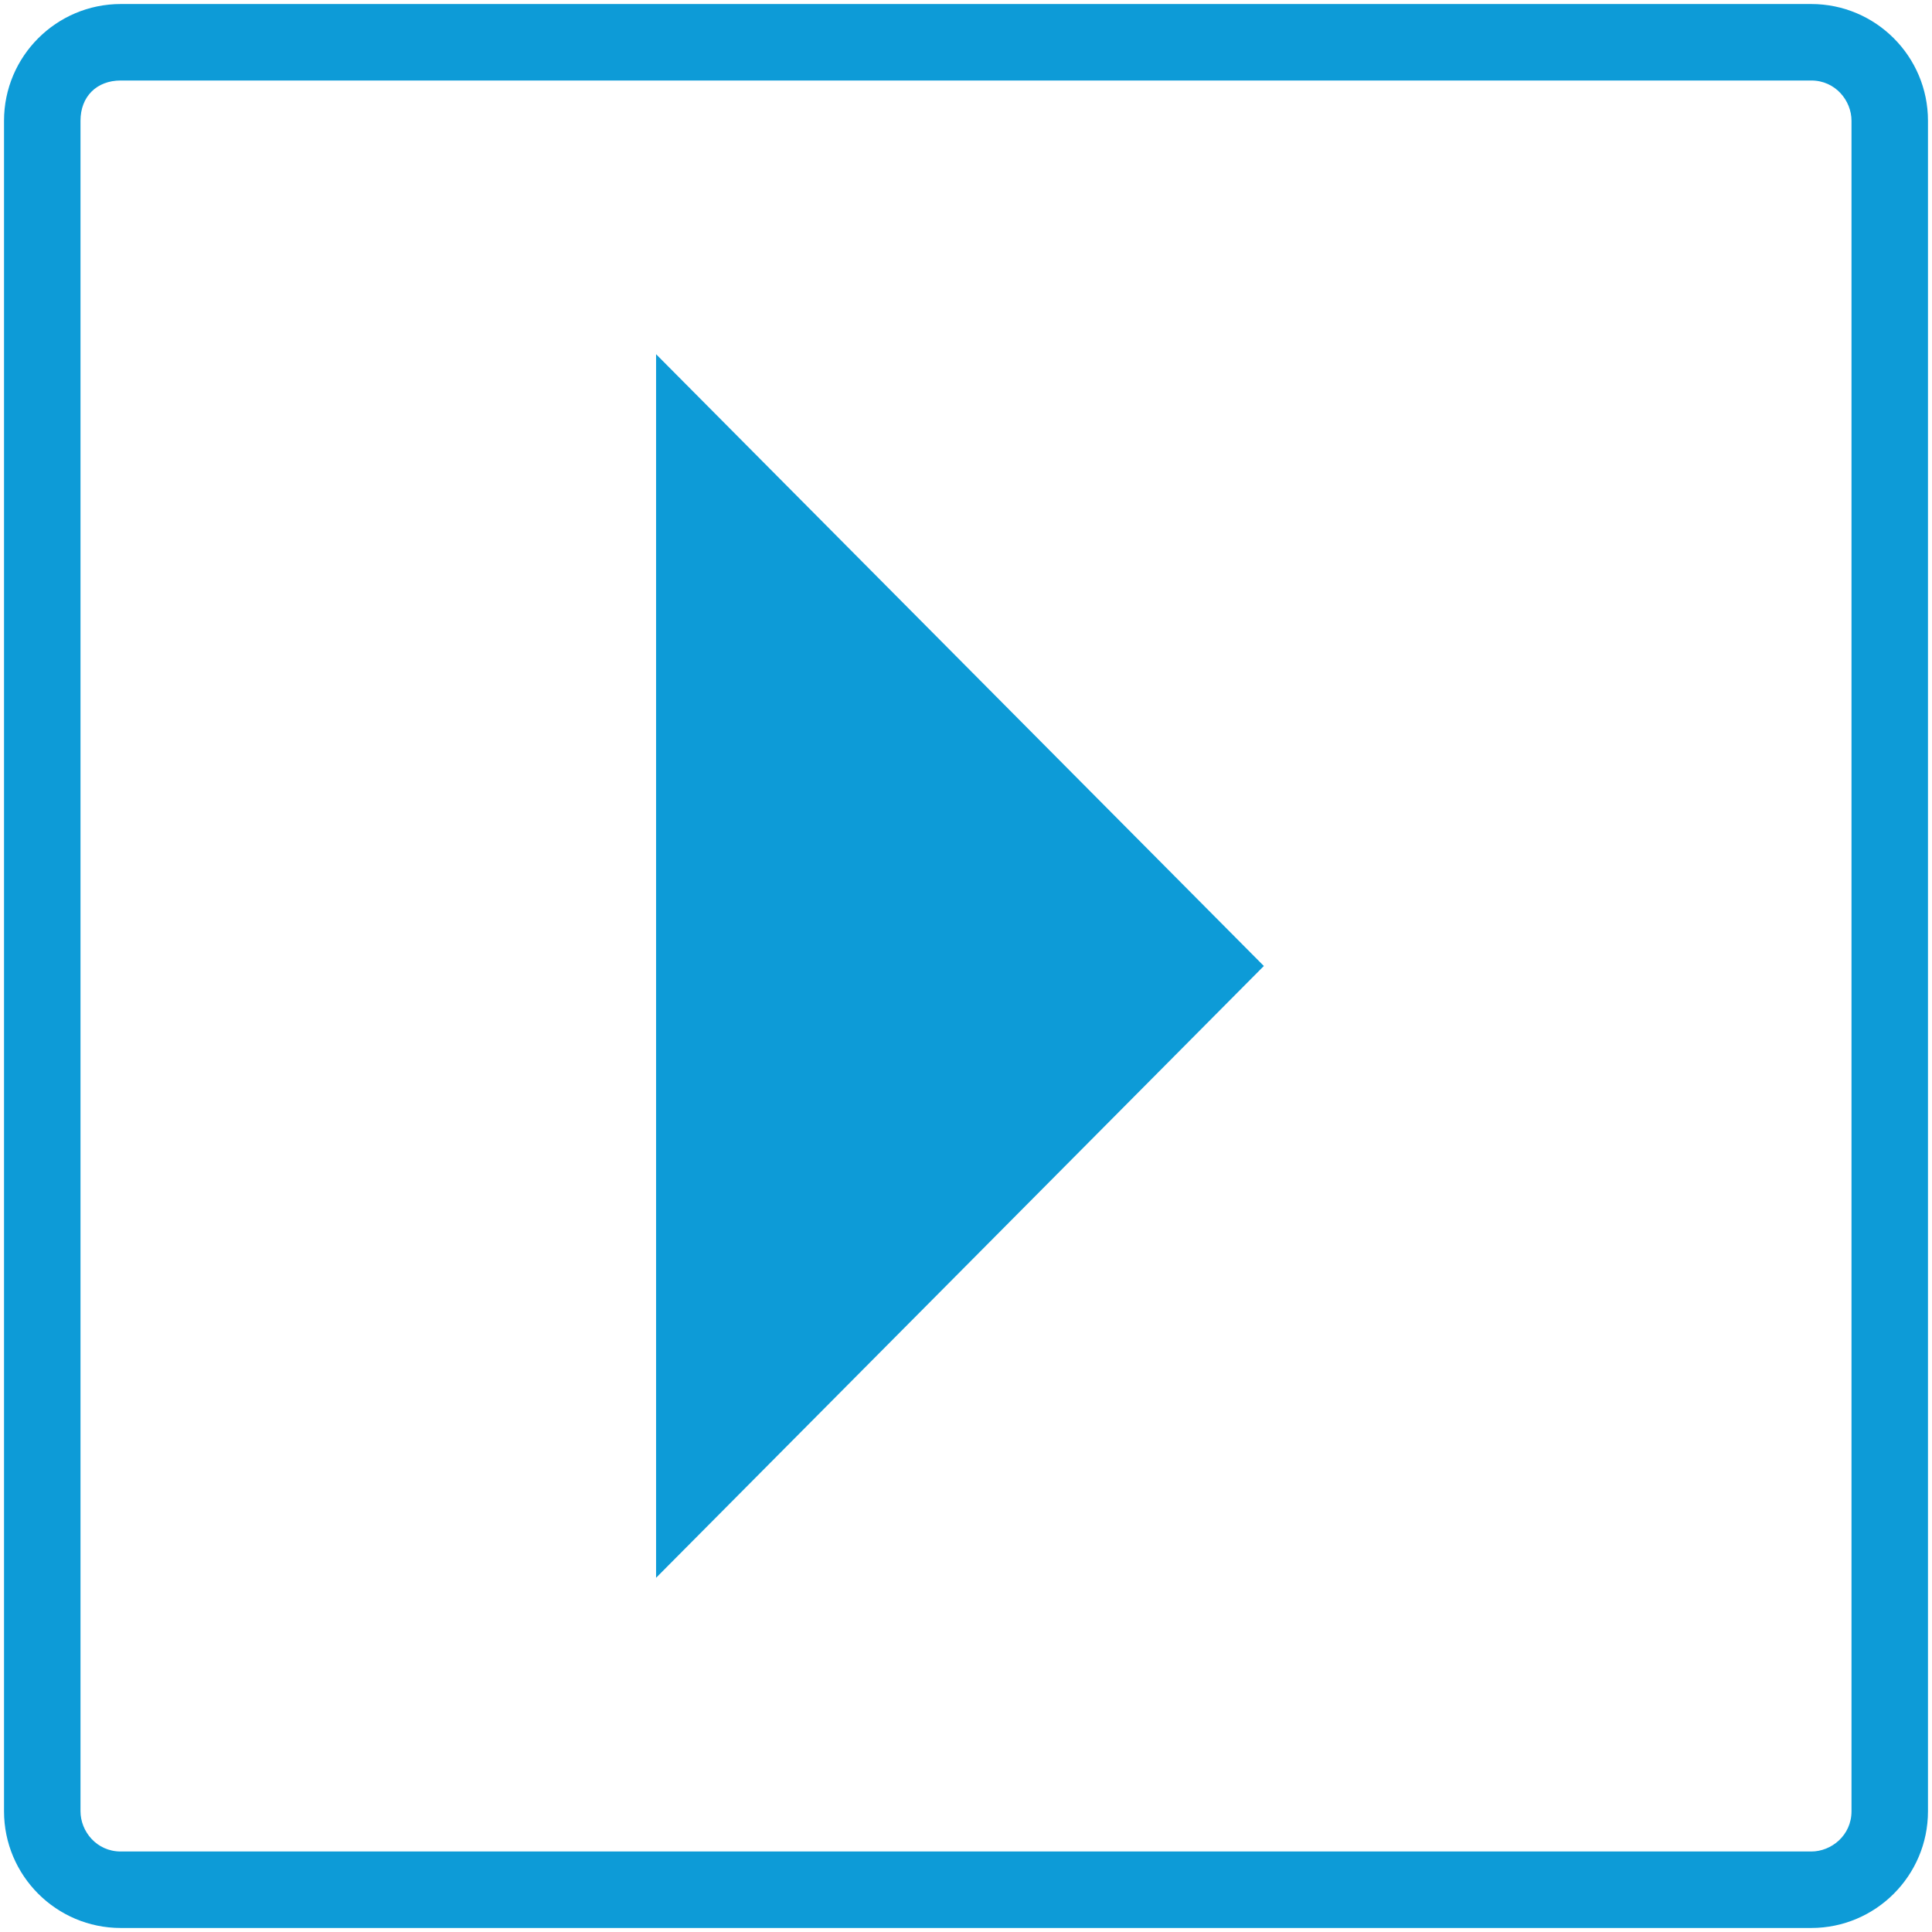 <?xml version="1.0" encoding="utf-8"?>
<!-- Generator: Adobe Illustrator 24.3.0, SVG Export Plug-In . SVG Version: 6.00 Build 0)  -->
<svg version="1.1" id="Layer_1" xmlns="http://www.w3.org/2000/svg" xmlns:xlink="http://www.w3.org/1999/xlink" x="0px" y="0px"
	 viewBox="0 0 48 48" style="enable-background:new 0 0 48 48;" xml:space="preserve">
<style type="text/css">
	.st0{fill:#0D9BD7;}
</style>
<polygon class="st0" points="31.4,24 16.3,8.8 16.3,39.2 "/>
<g>
	<path class="st0" d="M3,0.1H45c1.6,0,2.9,1.3,2.9,2.9V45c0,1.6-1.3,2.9-2.9,2.9H3c-1.6,0-2.9-1.3-2.9-2.9V3C0.1,1.4,1.4,0.1,3,0.1z
		 M45,46c0.5,0,1-0.4,1-1V3c0-0.5-0.4-1-1-1H3C2.4,2,2,2.4,2,3V45c0,0.5,0.4,1,1,1H45z"/>
</g>
</svg>
